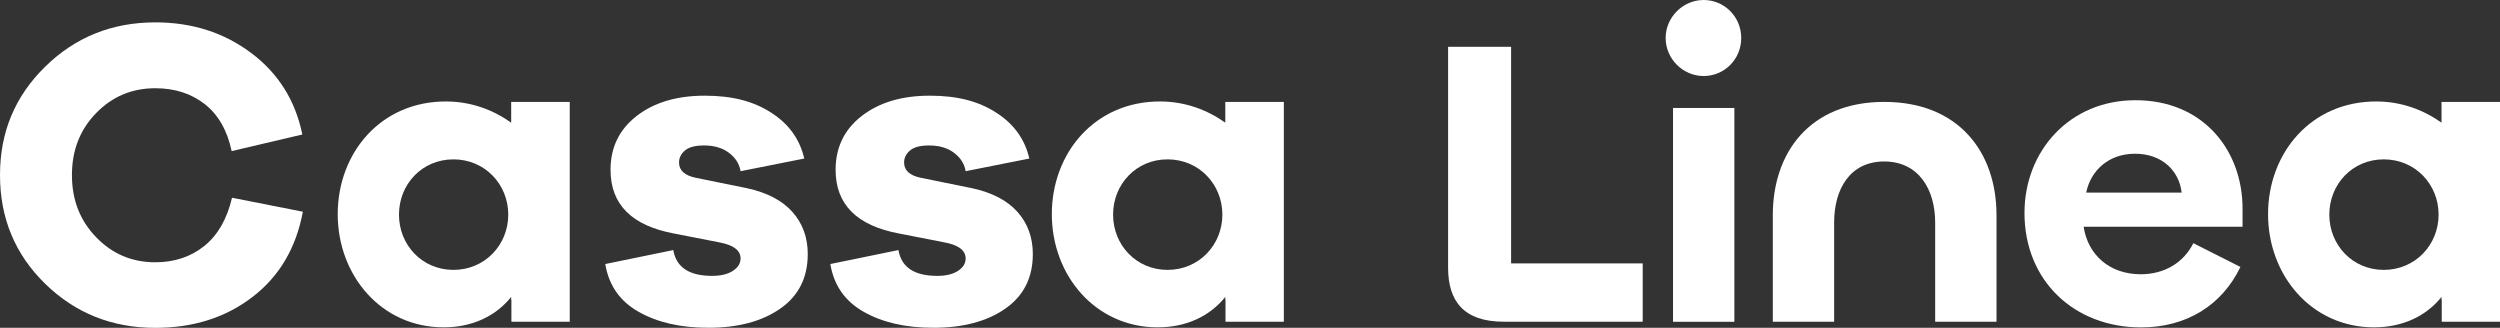 <?xml version="1.0" encoding="UTF-8"?><svg id="Layer_2" xmlns="http://www.w3.org/2000/svg" viewBox="0 0 342 44.84"><rect x="0" y="0" width="342" height="44.84" fill="#333333" stroke="none"/><defs><style>.cls-1{fill:#fff;}</style></defs><g id="Layer_1-2"><g><path class="cls-1" d="M342,13.94h-8v2.84c-2.51-1.78-5.5-2.88-8.85-2.9-8.98-.05-14.88,7.03-14.88,15.42s5.97,15.48,14.48,15.48c4,0,7.18-1.58,9.25-4.16v.39h.03v3h7.98v-3h0V13.94Zm-15.9,22.98c-4.31,0-7.45-3.43-7.45-7.56s3.13-7.56,7.45-7.56,7.5,3.43,7.5,7.56-3.19,7.56-7.5,7.56"/><path class="cls-1" d="M292.13,13.71c-9.04,0-15.18,6.97-15.18,15.42,0,9.33,6.85,15.66,15.95,15.66,6.2,0,11.05-3.01,13.59-8.27l-6.44-3.25c-1.36,2.72-4.02,4.25-7.21,4.25-4.19,0-7.21-2.6-7.8-6.5h21.74v-2.48c0-7.98-5.38-14.83-14.65-14.83m-6.74,12.64c.59-2.95,3.01-5.32,6.68-5.32s6.03,2.3,6.38,5.32h-13.06Z"/><path class="cls-1" d="M257.76,13.94c-10.22,0-15.24,6.97-15.24,15.48v14.59h8.39v-13.59c0-4.49,2.13-8.33,6.85-8.33s6.97,3.84,6.97,8.33v13.59h8.39v-14.59c0-8.57-5.14-15.48-15.36-15.48"/><g><rect class="cls-1" x="228.87" y="14.77" width="8.39" height="29.25"/><path class="cls-1" d="M233.06,0c-2.84,0-5.2,2.36-5.2,5.2s2.36,5.2,5.2,5.2,5.14-2.3,5.14-5.2-2.3-5.2-5.14-5.2"/></g><path class="cls-1" d="M206.73,6.4h-8.63v30.23c0,4.55,2.13,7.38,7.62,7.38h19v-7.98h-18V6.4Z"/><path class="cls-1" d="M175.62,13.94h-8v2.84c-2.51-1.78-5.5-2.88-8.85-2.9-8.98-.05-14.88,7.03-14.88,15.42s5.97,15.48,14.48,15.48c4,0,7.18-1.58,9.25-4.16v.39h.03v3h7.98v-3h0V13.94Zm-15.9,22.98c-4.31,0-7.45-3.43-7.45-7.56s3.13-7.56,7.45-7.56,7.5,3.43,7.5,7.56-3.19,7.56-7.5,7.56"/><path class="cls-1" d="M92.11,34.22c.4,2.35,2.17,3.52,5.31,3.52,1.19,0,2.14-.23,2.84-.69,.7-.46,1.05-1.02,1.05-1.7,0-1.11-.99-1.85-2.99-2.21l-6.09-1.19c-5.81-1.08-8.71-3.98-8.71-8.72,0-3.06,1.19-5.52,3.58-7.37,2.39-1.85,5.49-2.77,9.31-2.77s6.7,.78,9.1,2.33c2.41,1.55,3.91,3.64,4.51,6.27l-8.71,1.73c-.16-.99-.69-1.83-1.58-2.51-.9-.68-2.04-1.01-3.43-1.01-1.19,0-2.06,.23-2.6,.69-.54,.46-.81,1.01-.81,1.64,0,1.08,.76,1.77,2.27,2.09l7.04,1.43c2.75,.6,4.81,1.68,6.21,3.25,1.39,1.57,2.09,3.49,2.09,5.76,0,3.22-1.25,5.71-3.76,7.46-2.51,1.75-5.79,2.62-9.85,2.62-3.78,0-6.95-.72-9.52-2.18-2.57-1.45-4.09-3.63-4.57-6.54l9.31-1.91Z"/><path class="cls-1" d="M122.91,34.22c.4,2.35,2.17,3.52,5.31,3.52,1.19,0,2.14-.23,2.84-.69,.7-.46,1.04-1.02,1.04-1.7,0-1.11-.99-1.85-2.99-2.21l-6.09-1.19c-5.81-1.08-8.71-3.98-8.71-8.72,0-3.06,1.19-5.52,3.58-7.37,2.39-1.85,5.49-2.77,9.31-2.77s6.7,.78,9.1,2.33c2.41,1.55,3.91,3.64,4.51,6.27l-8.71,1.73c-.16-.99-.69-1.83-1.58-2.51-.9-.68-2.04-1.01-3.43-1.01-1.19,0-2.06,.23-2.6,.69-.54,.46-.81,1.01-.81,1.64,0,1.08,.76,1.77,2.27,2.09l7.04,1.43c2.75,.6,4.81,1.68,6.21,3.25,1.39,1.57,2.09,3.49,2.09,5.76,0,3.22-1.25,5.71-3.76,7.46-2.51,1.75-5.79,2.62-9.85,2.62-3.78,0-6.95-.72-9.52-2.18-2.57-1.45-4.09-3.63-4.57-6.54l9.31-1.91Z"/><path class="cls-1" d="M77.93,13.94h-8v2.84c-2.51-1.78-5.5-2.88-8.85-2.9-8.98-.05-14.88,7.03-14.88,15.42s5.97,15.48,14.48,15.48c4,0,7.18-1.58,9.25-4.16v.39h.03v3h7.98v-3h0V13.94Zm-15.9,22.98c-4.31,0-7.45-3.43-7.45-7.56s3.13-7.56,7.45-7.56,7.5,3.43,7.5,7.56-3.19,7.56-7.5,7.56"/><path class="cls-1" d="M41.43,28.97c-.92,4.93-3.2,8.82-6.87,11.64-3.66,2.82-8.1,4.24-13.31,4.24-5.93,0-10.95-2.01-15.07-6.03C2.06,34.8,0,29.84,0,23.95S2.06,13.16,6.18,9.12C10.3,5.08,15.32,3.06,21.25,3.06c5.01,0,9.38,1.39,13.1,4.18,3.72,2.78,6.06,6.51,7.01,11.16l-9.67,2.27c-.6-2.83-1.82-4.96-3.67-6.42-1.85-1.45-4.11-2.18-6.78-2.18-3.18,0-5.88,1.13-8.09,3.4-2.21,2.27-3.31,5.09-3.31,8.48s1.1,6.22,3.31,8.5c2.21,2.29,4.9,3.43,8.09,3.43,2.63,0,4.86-.75,6.71-2.23,1.85-1.49,3.11-3.69,3.79-6.6l9.67,1.91Z"/></g></g></svg>